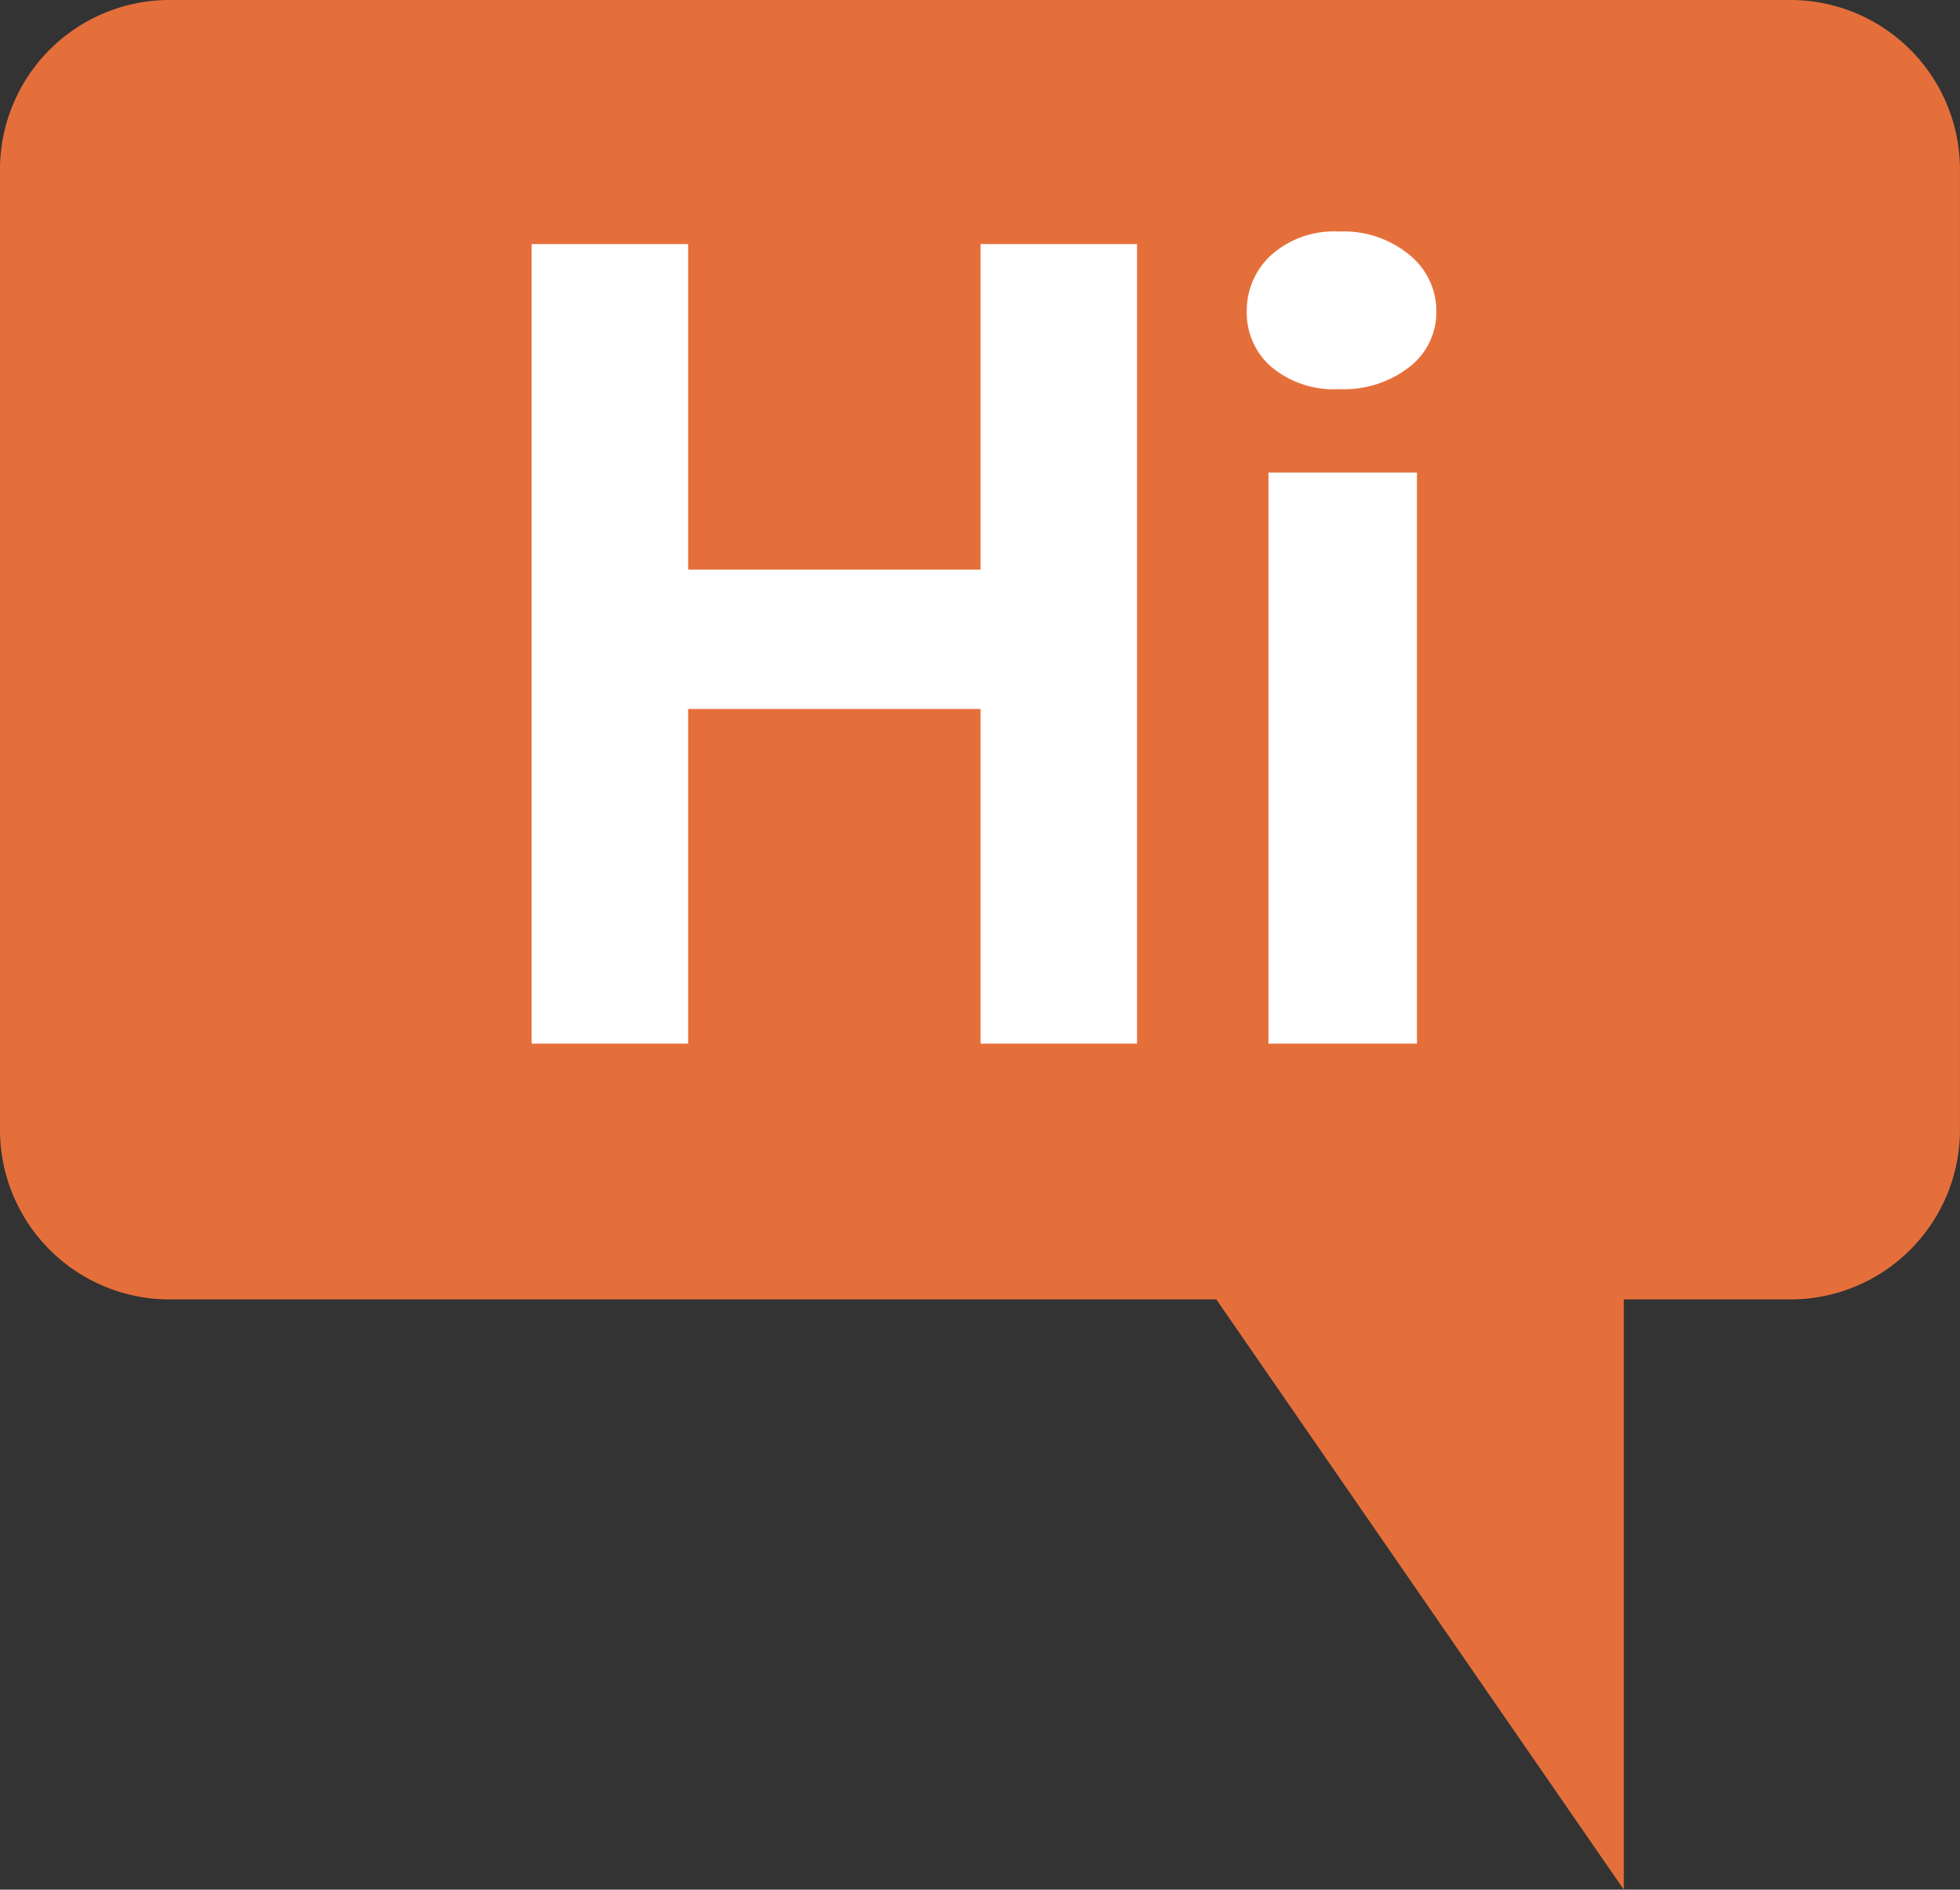 <?xml version="1.0" encoding="UTF-8"?>
<svg xmlns="http://www.w3.org/2000/svg" id="HPC-Logo-RGB-pos" width="120.489" height="116.178" viewBox="0 0 120.489 116.178">
  <rect x="0" y="0" width="120.489" height="116.178" fill="#333333" stroke="none"/>
  <path id="Fill-10" d="M110.086.12H10.4A10.427,10.427,0,0,0,0,10.572V69.558A10.427,10.427,0,0,0,10.4,80.01H74.771L99.824,116.3V80.01h10.262a10.427,10.427,0,0,0,10.4-10.452V10.572A10.427,10.427,0,0,0,110.086.12" transform="translate(0 -0.12)" fill="#e56f3a" fill-rule="evenodd"></path>
  <path id="Fill-11" d="M62.966,44.943H44.989V65.519H35.368V16.36h9.621V36.375H62.966V16.36h9.621V65.519H62.966V44.943" transform="translate(-2.687 -1.354)" fill="#fff" fill-rule="evenodd"></path>
  <path id="Fill-12" d="M84.276,65.455h9.13V30.342h-9.13ZM82.942,20.44a4.627,4.627,0,0,1,1.51-3.475,5.812,5.812,0,0,1,4.179-1.441,6.338,6.338,0,0,1,4.319,1.441A4.454,4.454,0,0,1,94.6,20.44a4.251,4.251,0,0,1-1.65,3.406,6.543,6.543,0,0,1-4.319,1.369,5.992,5.992,0,0,1-4.179-1.369,4.407,4.407,0,0,1-1.51-3.406Z" transform="translate(-6.3 -1.29)" fill="#fff" fill-rule="evenodd"></path>
</svg>
